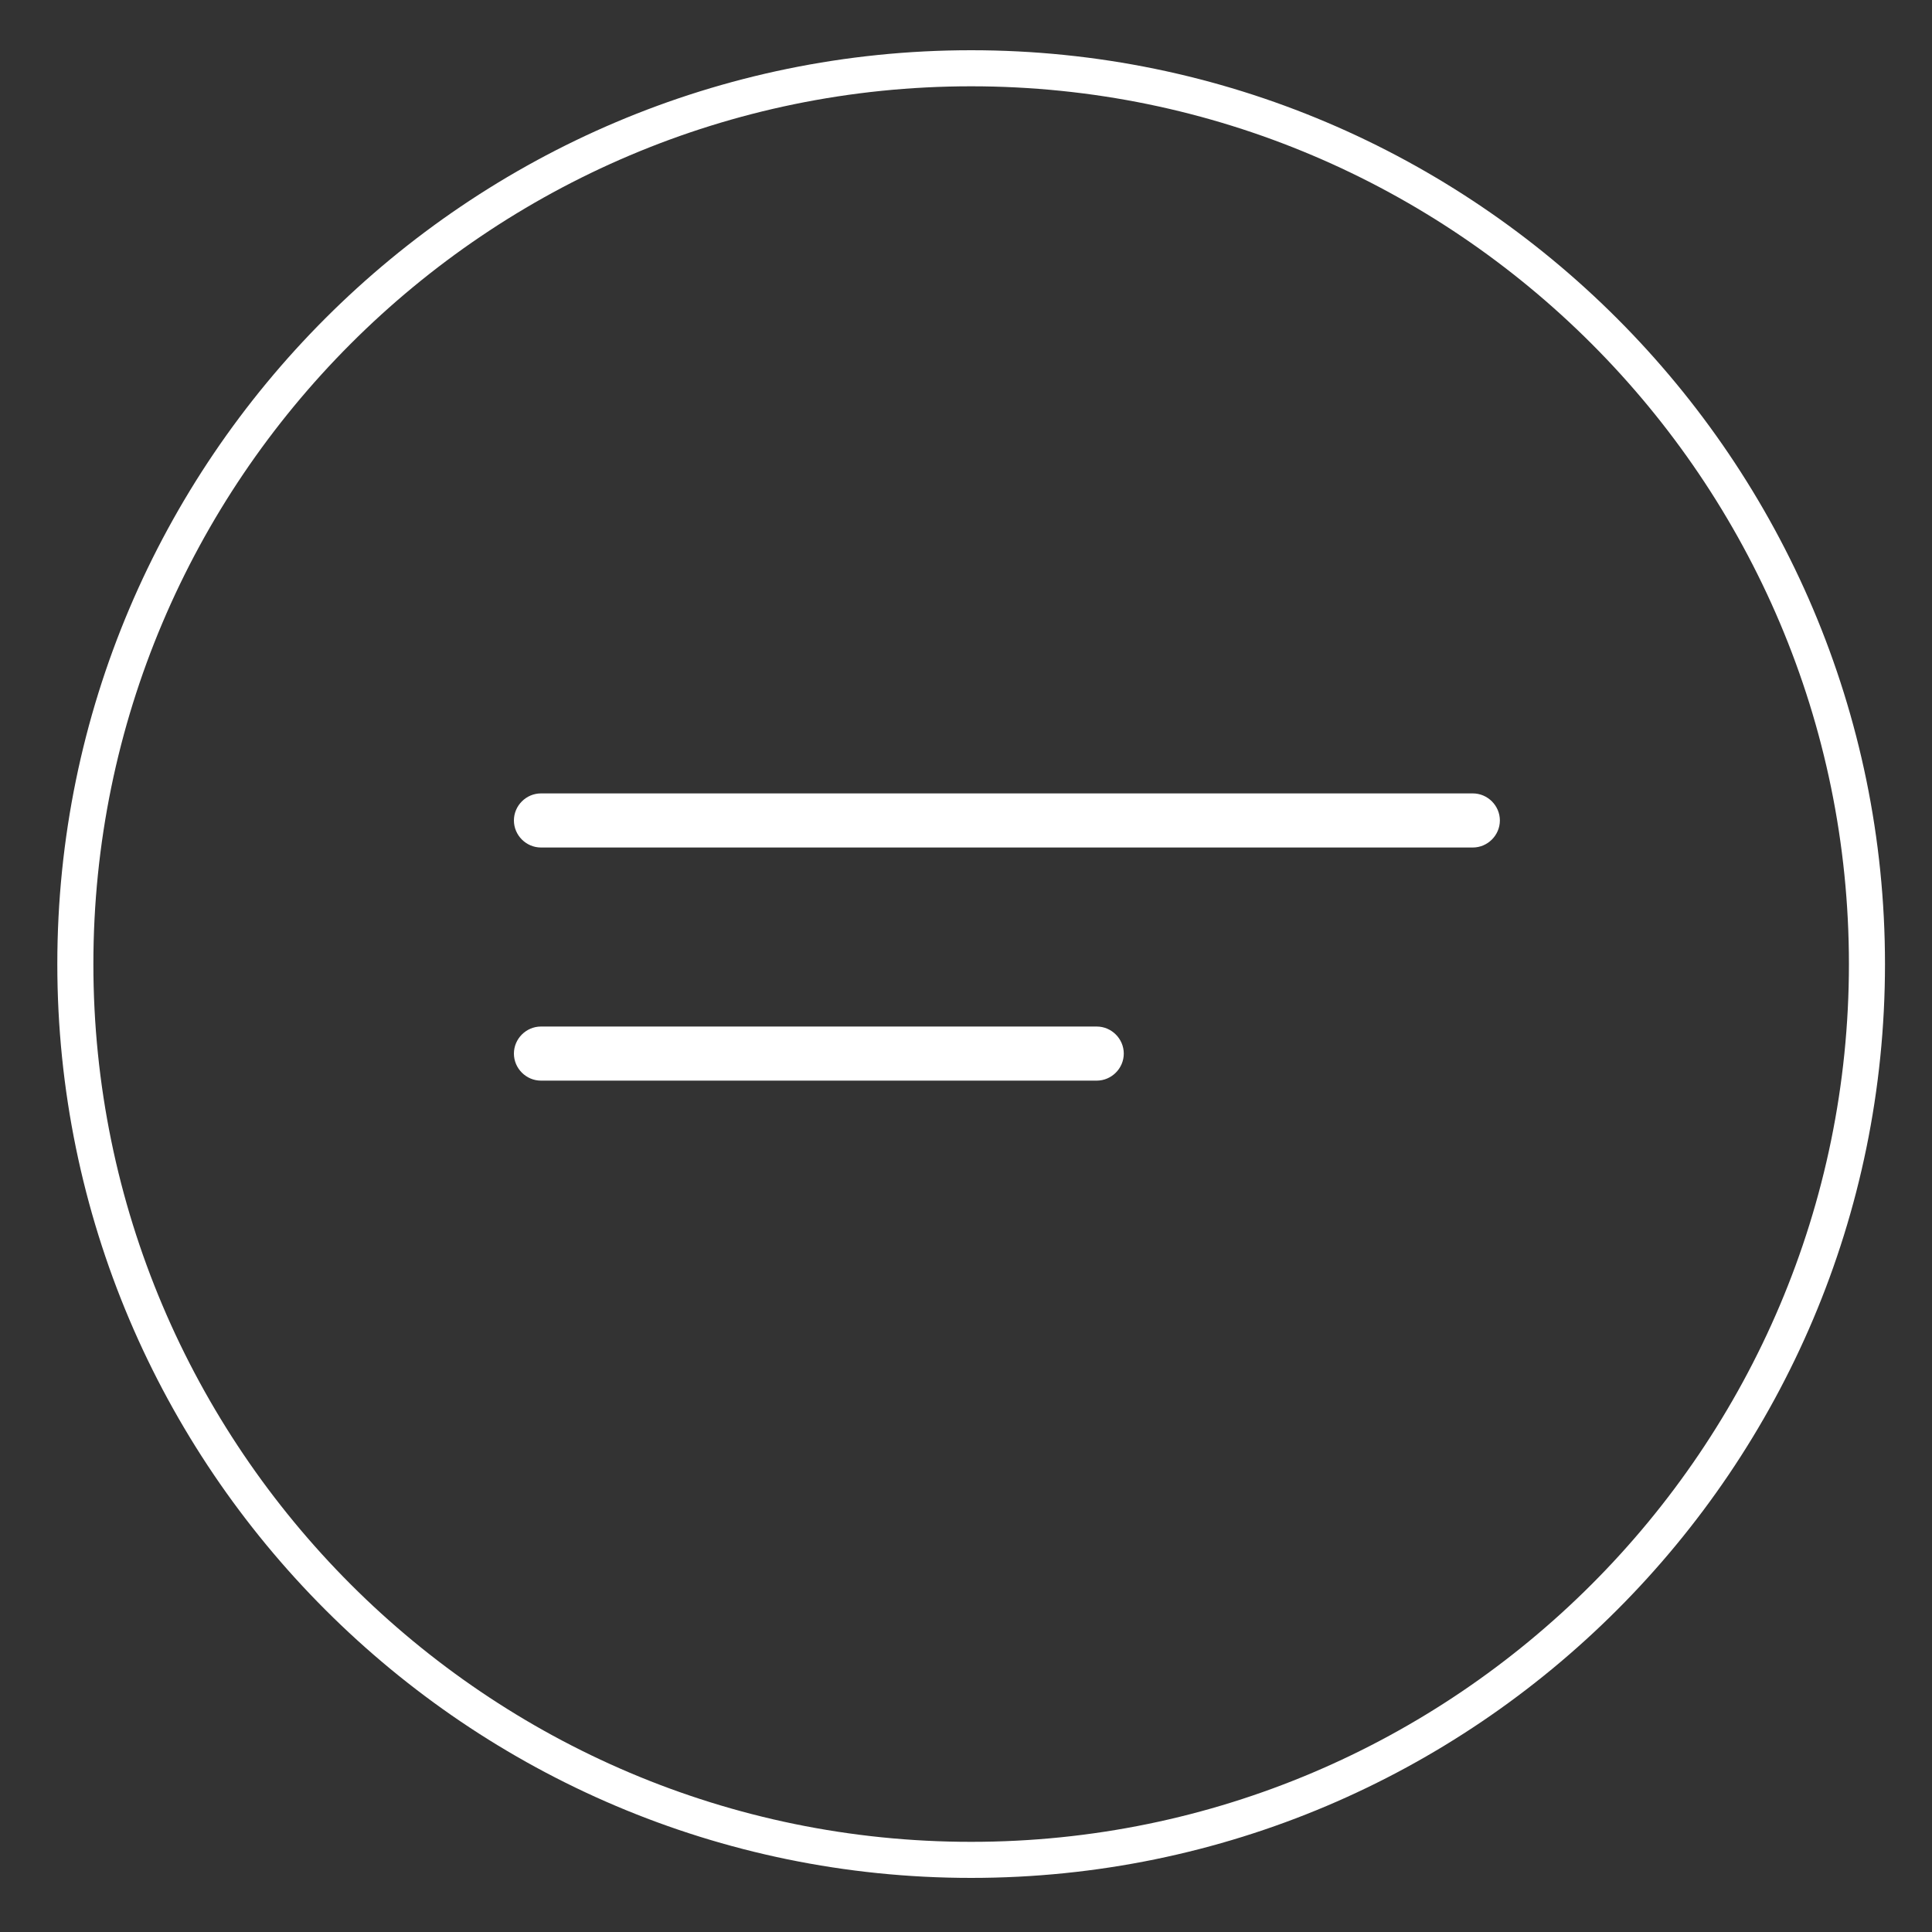 <?xml version="1.0" encoding="utf-8"?>
<!-- Generator: Adobe Illustrator 24.1.0, SVG Export Plug-In . SVG Version: 6.00 Build 0)  -->
<svg version="1.1" xmlns="http://www.w3.org/2000/svg" xmlns:xlink="http://www.w3.org/1999/xlink" x="0px" y="0px"
	 viewBox="0 0 300 300" style="enable-background:new 0 0 300 300;" xml:space="preserve">
<rect x="0" y="0" width="300" height="300" fill="#333333" stroke="none"/>
<style type="text/css">
	.st0{fill:#FFFFFF;}
</style>
<g id="Calque_1">
	<g>
		<g>
			<path class="st0" d="M150.8,291.6c-78.2,0-141.9-63.7-141.9-141.9S72.6,7.8,150.8,7.8s141.9,63.7,141.9,141.9
				S229.1,291.6,150.8,291.6z M150.8,13.4c-75.2,0-136.3,61.2-136.3,136.3S75.6,286,150.8,286s136.3-61.2,136.3-136.3
				S226,13.4,150.8,13.4z"/>
		</g>
	</g>
	<g>
		<g>
			<path class="st0" d="M228.7,131.6H84c-2.3,0-4.2-1.9-4.2-4.2c0-2.3,1.9-4.2,4.2-4.2h144.7c2.3,0,4.2,1.9,4.2,4.2
				C232.9,129.7,231,131.6,228.7,131.6z"/>
		</g>
	</g>
	<g>
		<g>
			<path class="st0" d="M170.3,167.8H84c-2.3,0-4.2-1.9-4.2-4.2s1.9-4.2,4.2-4.2h86.3c2.3,0,4.2,1.9,4.2,4.2
				S172.6,167.8,170.3,167.8z"/>
		</g>
	</g>
</g>
<g id="Calque_2">
</g>
</svg>
